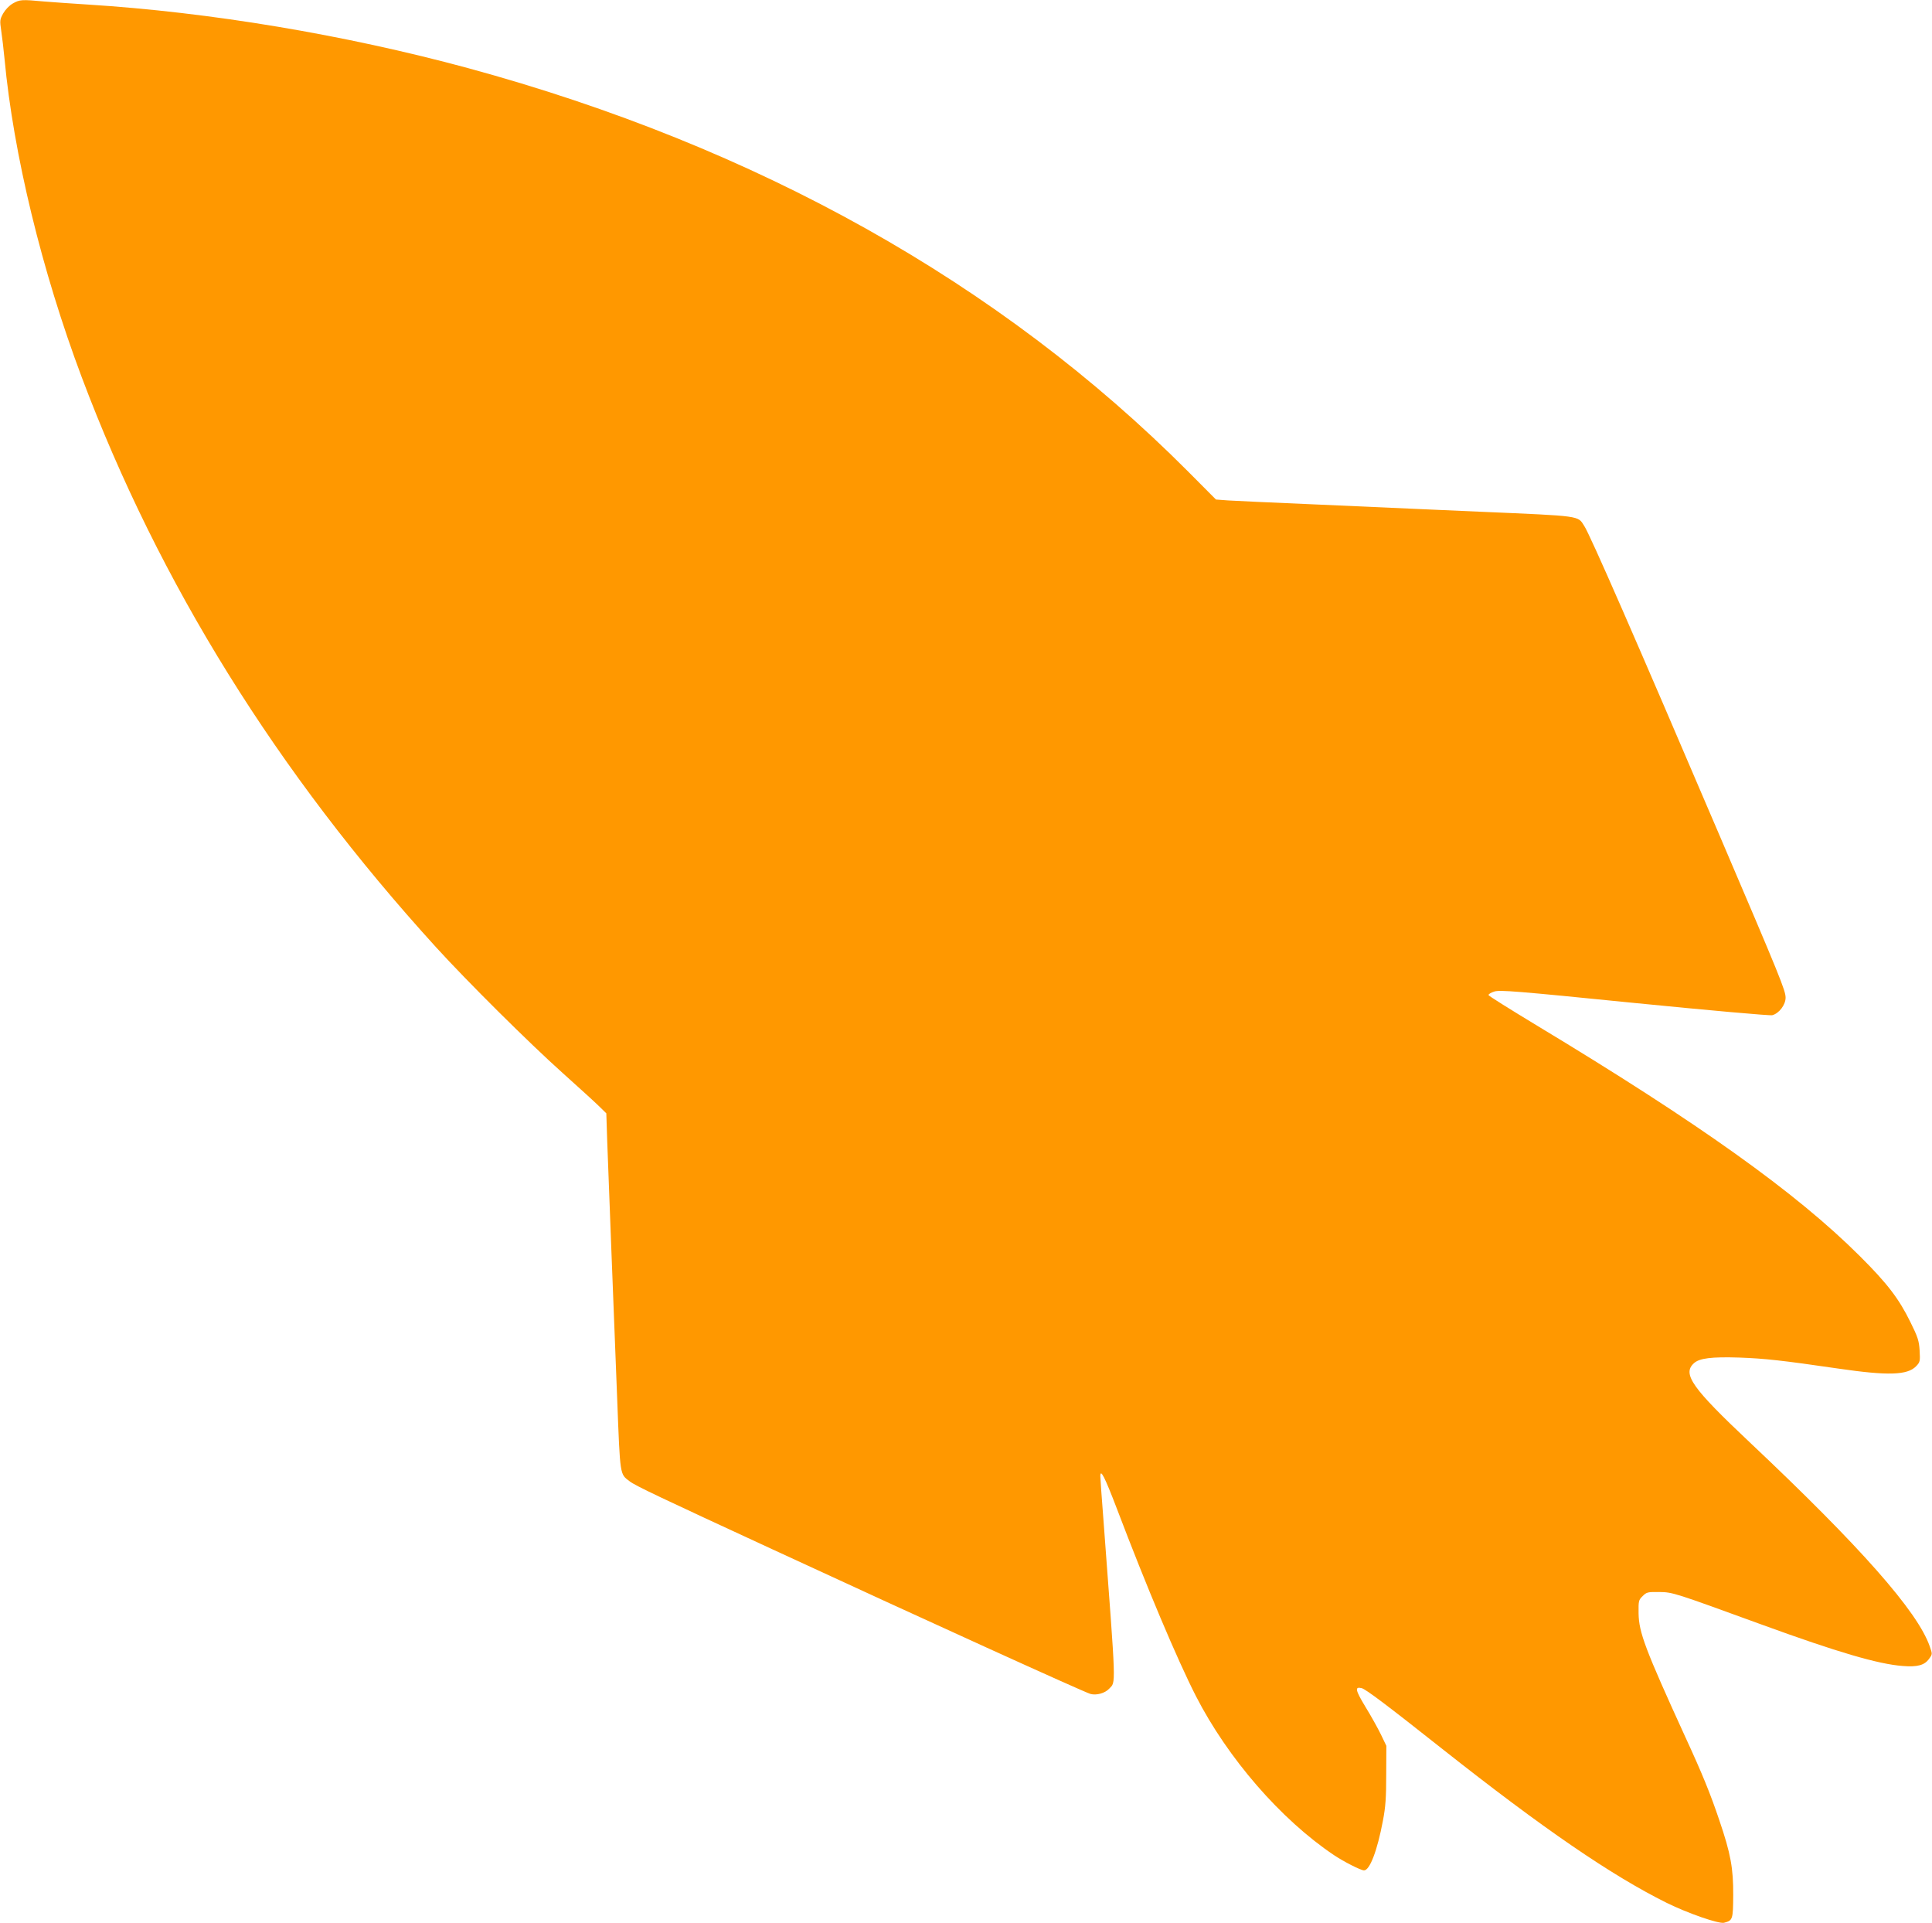 <?xml version="1.0" standalone="no"?>
<!DOCTYPE svg PUBLIC "-//W3C//DTD SVG 20010904//EN"
 "http://www.w3.org/TR/2001/REC-SVG-20010904/DTD/svg10.dtd">
<svg version="1.0" xmlns="http://www.w3.org/2000/svg"
 width="1280pt" height="1274pt" viewBox="0 0 1280 1274"
 preserveAspectRatio="xMidYMid meet">
<g transform="translate(0,1274) scale(0.1,-0.1)"
fill="#ff9800" stroke="none">
<path d="M85 12717 c-24 -14 -49 -40 -64 -66 -22 -40 -23 -47 -13 -114 6 -40
16 -124 22 -187 59 -631 247 -1405 512 -2110 513 -1363 1292 -2616 2347 -3775
207 -227 612 -630 841 -835 107 -96 216 -195 241 -220 l46 -45 6 -185 c4 -102
16 -421 27 -710 11 -289 29 -737 39 -997 20 -516 17 -496 83 -546 37 -29 207
-109 943 -449 1023 -473 2062 -945 2109 -959 39 -11 96 4 124 34 46 49 48 -19
-37 1114 -12 150 -21 282 -21 294 0 53 29 -4 110 -216 196 -516 399 -997 523
-1240 211 -412 563 -818 915 -1054 64 -43 178 -101 199 -101 38 0 88 131 125
328 18 93 22 155 22 307 l1 190 -36 75 c-20 41 -66 124 -103 184 -67 111 -72
135 -24 123 28 -8 163 -109 533 -402 672 -531 1121 -838 1487 -1020 142 -70
345 -140 380 -132 58 15 60 21 61 183 1 178 -17 276 -92 496 -59 175 -112 306
-226 553 -265 580 -307 691 -309 817 -1 83 0 89 27 115 26 26 33 28 110 27 90
-1 100 -5 682 -217 497 -181 769 -261 931 -273 97 -8 145 5 175 48 22 30 22
31 4 82 -80 231 -459 660 -1193 1352 -382 360 -447 452 -370 523 36 34 117 44
303 38 164 -6 278 -18 655 -73 329 -48 458 -44 515 16 26 27 27 33 23 104 -4
65 -12 89 -61 188 -76 155 -153 256 -336 438 -421 420 -1066 880 -2146 1531
-170 103 -311 191 -313 197 -2 6 16 17 39 24 38 11 141 3 928 -76 504 -50 898
-85 913 -81 45 12 88 69 88 116 0 47 -33 129 -435 1069 -561 1313 -861 1999
-899 2056 -44 69 -14 65 -686 94 -135 6 -339 15 -455 20 -115 5 -419 19 -675
30 -256 11 -501 22 -544 25 l-80 6 -184 185 c-1246 1250 -2857 2152 -4772
2673 -816 221 -1708 370 -2520 421 -96 6 -225 15 -286 20 -151 14 -163 13
-209 -13z"/>
</g>
</svg>
